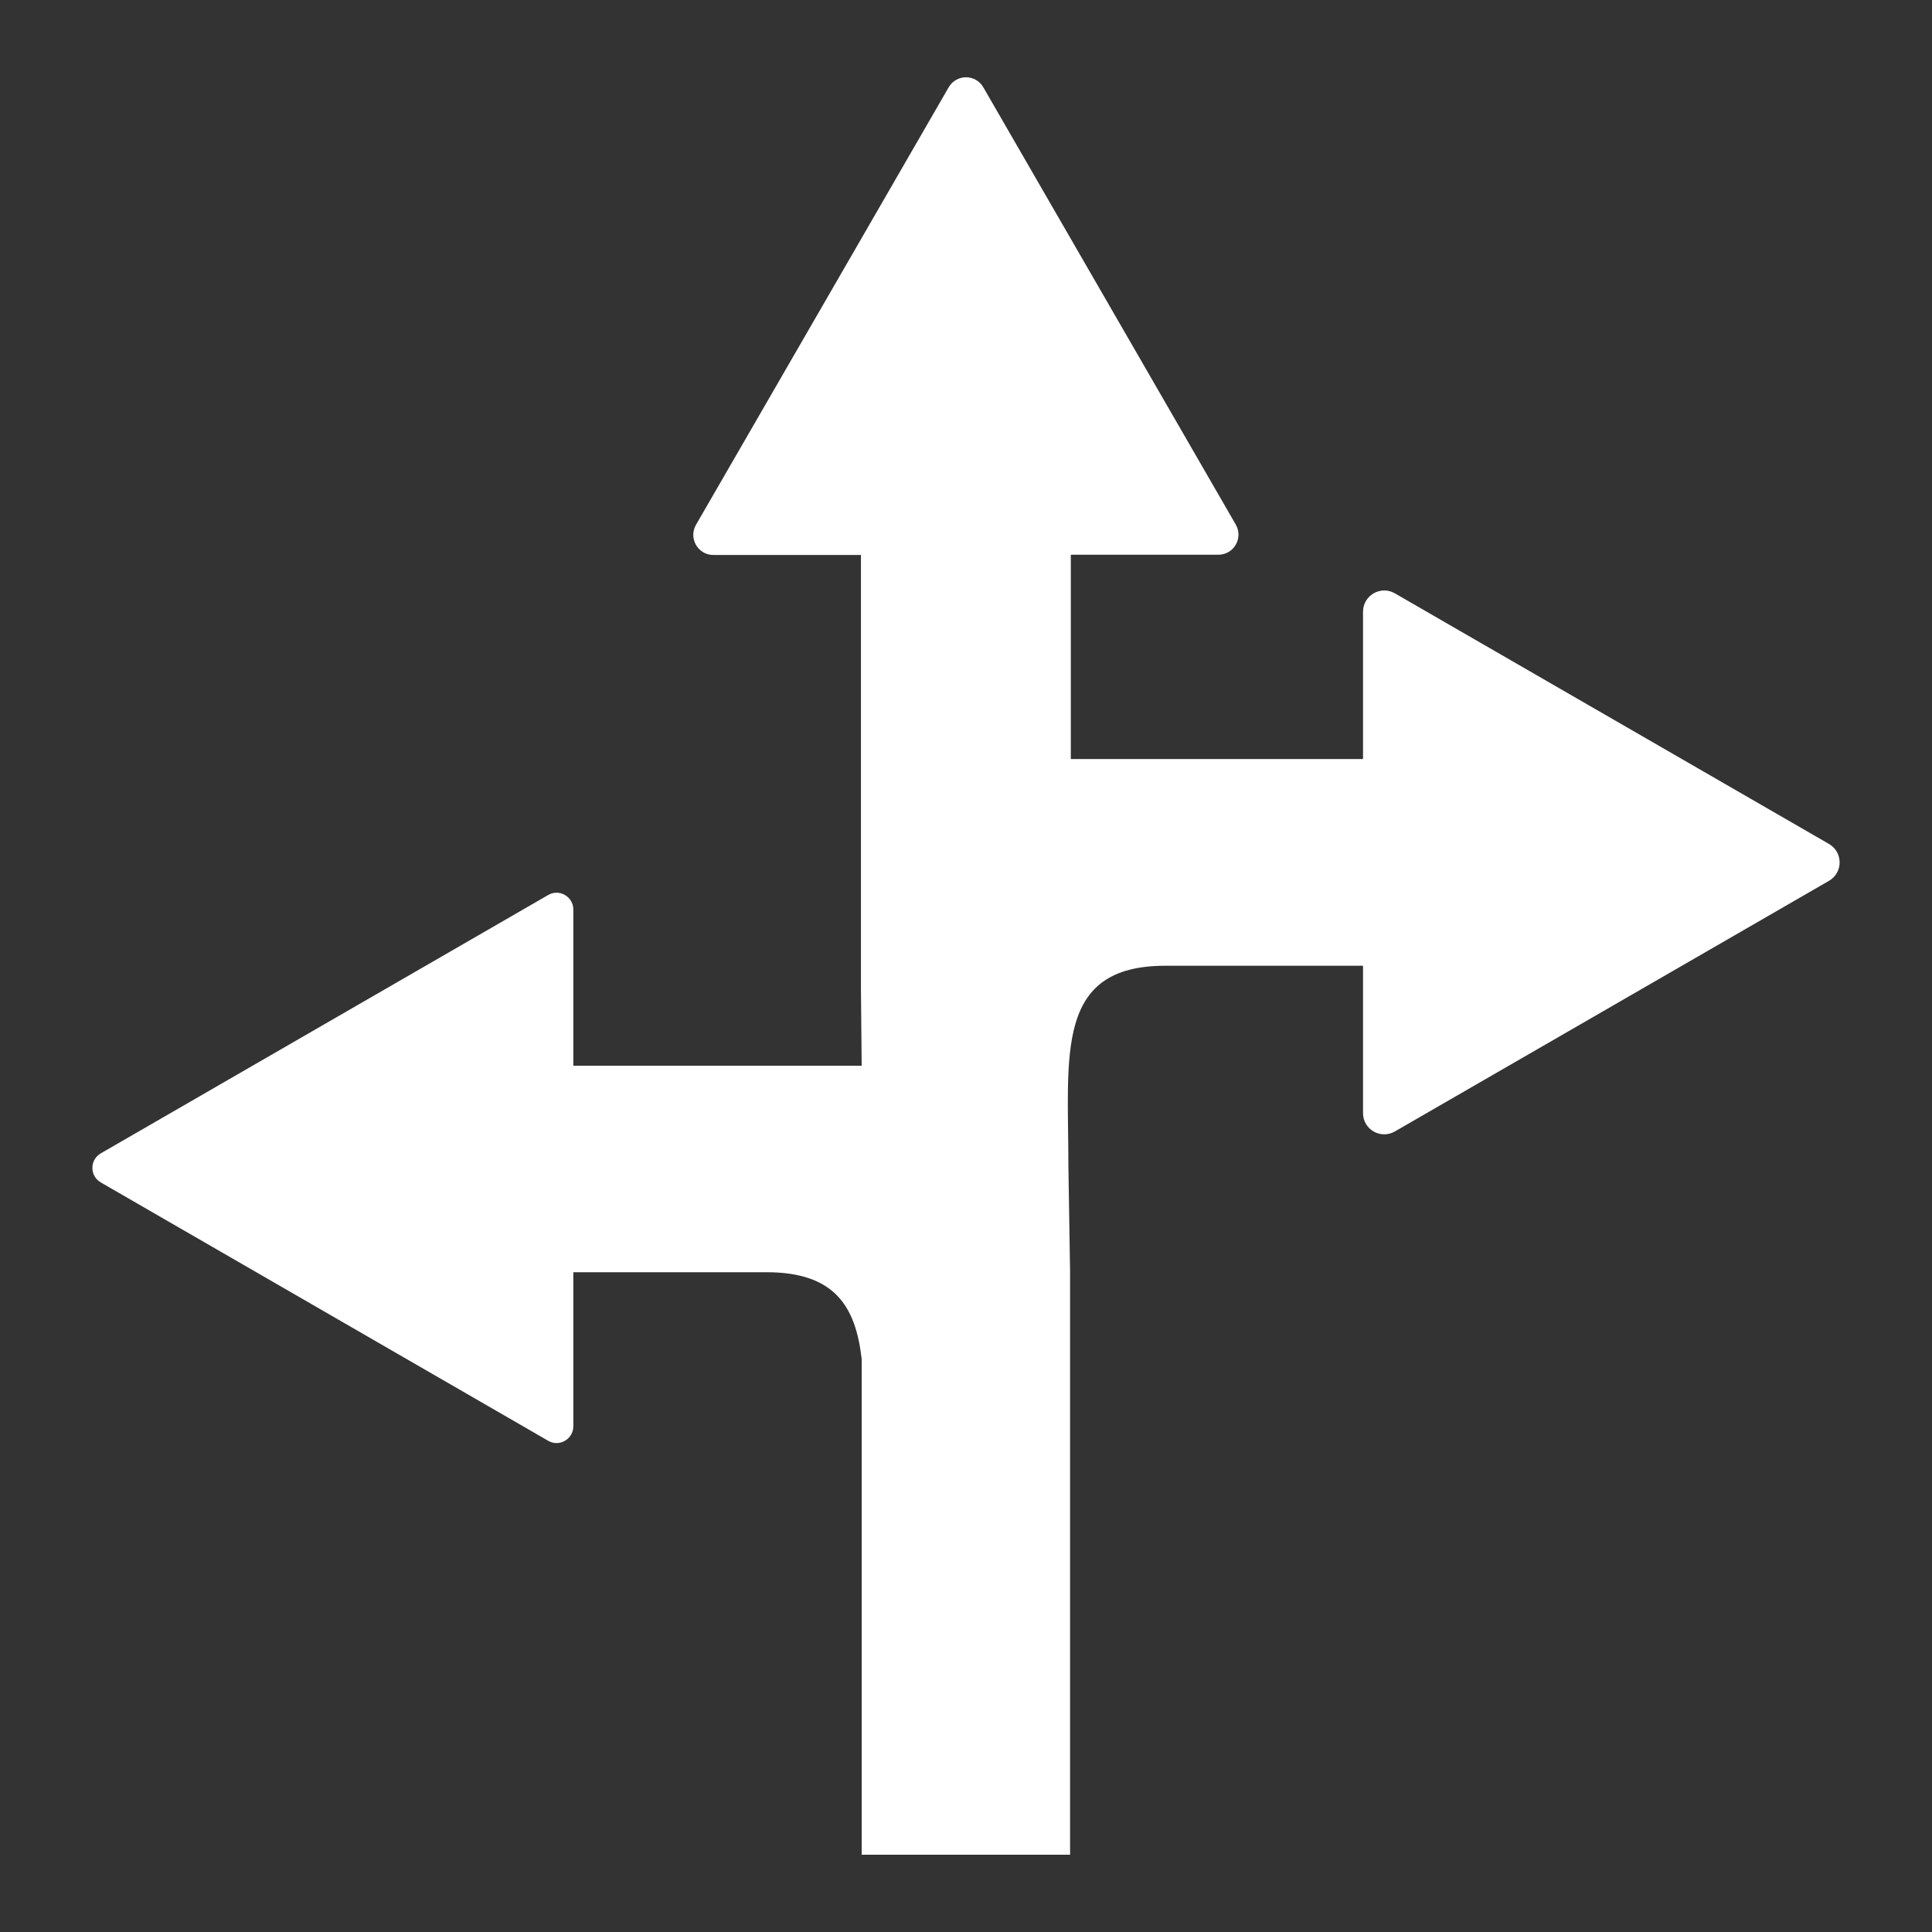 <?xml version="1.0" encoding="UTF-8"?>
<svg xmlns="http://www.w3.org/2000/svg" id="Layer_1" viewBox="0 0 80 80">
  <rect x="0" y="0" width="80" height="80" fill="#333333" stroke="none"/>
  <defs>
    <style>.cls-1{fill:#fff;}</style>
  </defs>
  <path class="cls-1" d="M44.31,76.8v-24.12l-.07-4.39c0-4.59-.58-8.3,4.01-8.3h8.19v6.1c0,.68,.73,1.1,1.32,.76l8.23-4.75,9.75-5.63c.58-.34,.58-1.18,0-1.52l-17.98-10.38c-.58-.34-1.32,.08-1.32,.76v6.1h-12.1v-8.46h6.11c.64,0,1.04-.69,.72-1.25l-1.83-3.17L40.72,3.62c-.32-.56-1.12-.56-1.44,0l-5.26,9.11-5.2,9c-.32,.56,.08,1.25,.72,1.25h6.11v18l.03,3.15h-11.94v-6.47c0-.53-.58-.87-1.04-.6L4.17,47.76c-.46,.27-.46,.93,0,1.2l18.53,10.7c.46,.27,1.04-.07,1.04-.6v-6.38h8c2.83,0,3.69,1.42,3.94,3.59v20.53h8.63Z"></path>
</svg>
